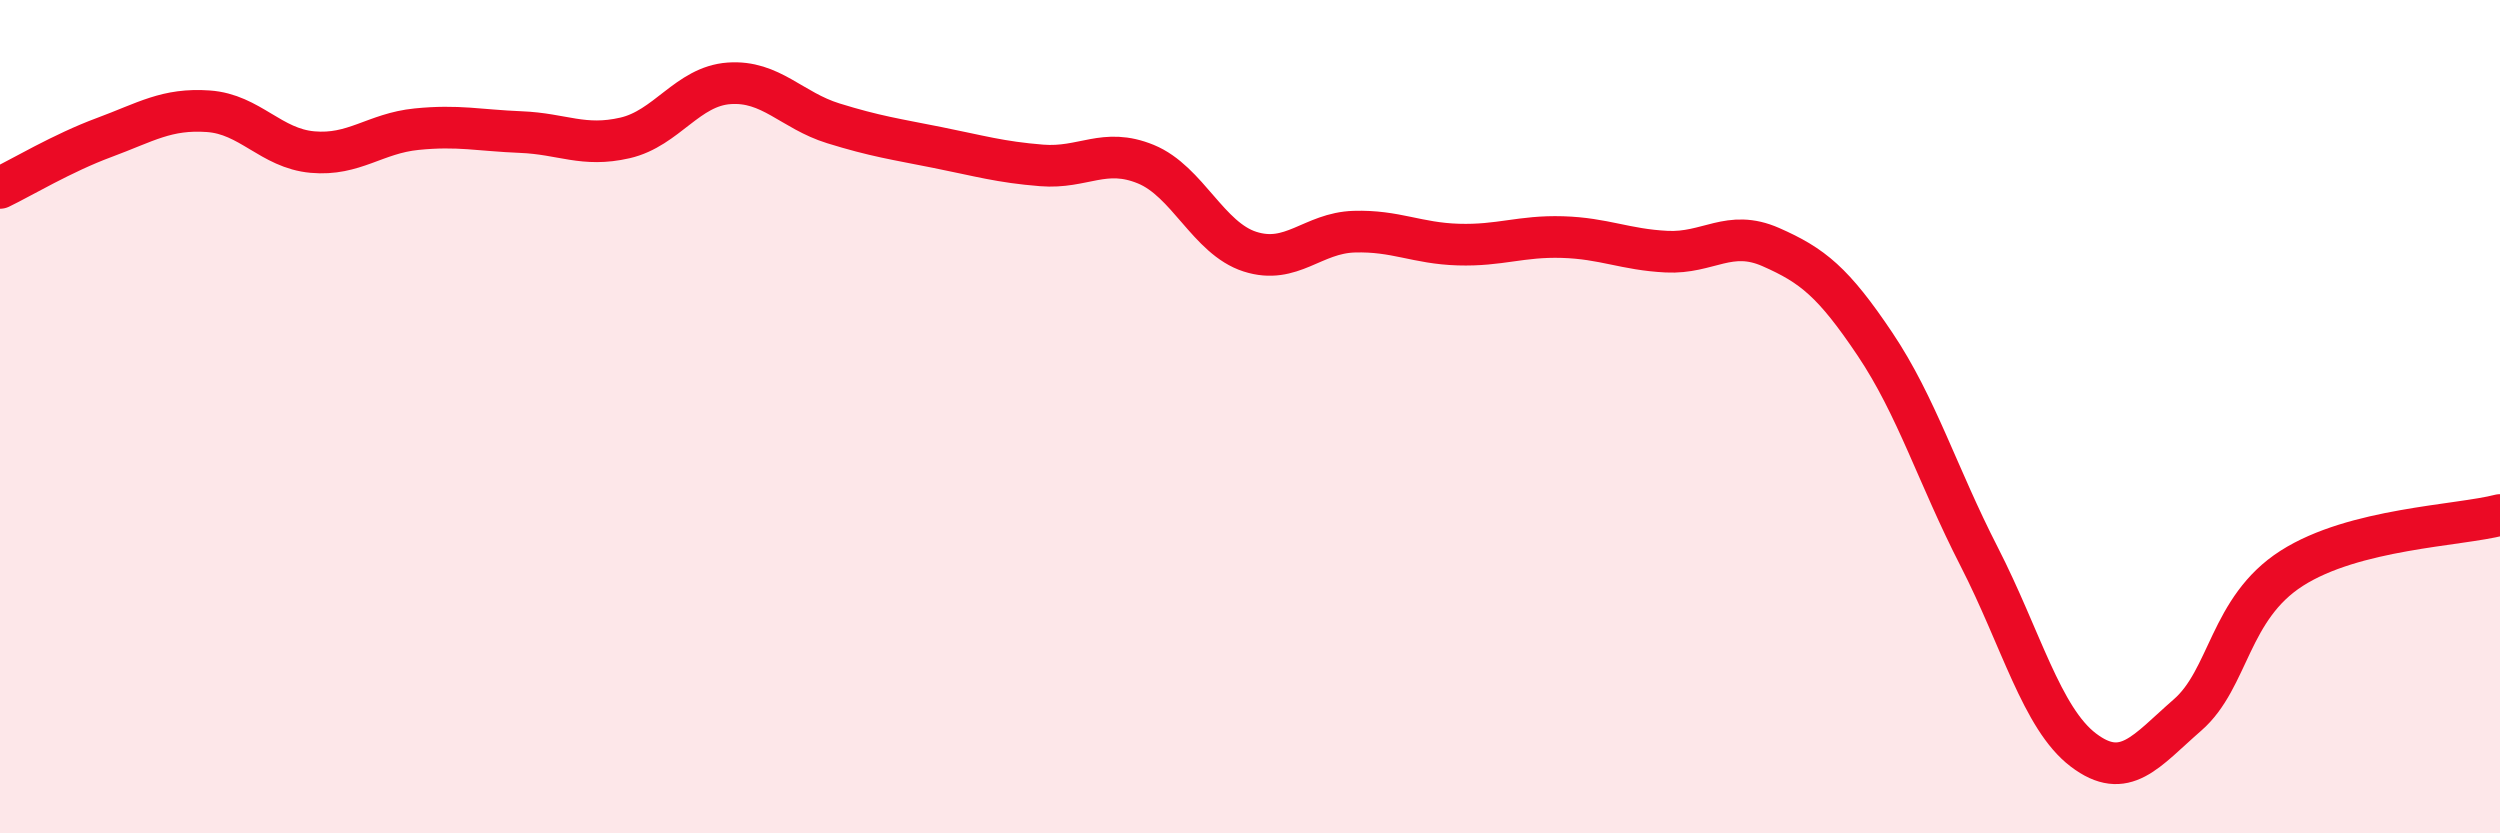 
    <svg width="60" height="20" viewBox="0 0 60 20" xmlns="http://www.w3.org/2000/svg">
      <path
        d="M 0,4.51 C 0.5,4.27 1.5,3.67 2.5,3.3 C 3.5,2.93 4,2.6 5,2.67 C 6,2.74 6.5,3.56 7.5,3.65 C 8.5,3.74 9,3.2 10,3.1 C 11,3 11.5,3.13 12.5,3.17 C 13.5,3.21 14,3.54 15,3.31 C 16,3.08 16.5,2.07 17.5,2 C 18.5,1.93 19,2.65 20,2.96 C 21,3.27 21.5,3.34 22.5,3.54 C 23.5,3.74 24,3.89 25,3.97 C 26,4.05 26.5,3.53 27.5,3.94 C 28.5,4.35 29,5.72 30,6.04 C 31,6.36 31.5,5.59 32.5,5.56 C 33.5,5.53 34,5.84 35,5.87 C 36,5.9 36.5,5.66 37.5,5.69 C 38.5,5.72 39,5.99 40,6.04 C 41,6.09 41.5,5.49 42.5,5.93 C 43.5,6.37 44,6.77 45,8.26 C 46,9.75 46.5,11.41 47.5,13.36 C 48.5,15.31 49,17.24 50,18 C 51,18.76 51.5,18.03 52.5,17.16 C 53.5,16.29 53.5,14.6 55,13.64 C 56.5,12.68 59,12.62 60,12.36L60 20L0 20Z"
        fill="#EB0A25"
        opacity="0.1"
        stroke-linecap="round"
        stroke-linejoin="round"
      />
      <path
        d="M 0,4.51 C 0.5,4.27 1.5,3.67 2.5,3.3 C 3.5,2.93 4,2.6 5,2.67 C 6,2.74 6.5,3.56 7.5,3.65 C 8.5,3.74 9,3.2 10,3.1 C 11,3 11.5,3.13 12.5,3.17 C 13.5,3.21 14,3.54 15,3.31 C 16,3.08 16.5,2.07 17.5,2 C 18.5,1.93 19,2.65 20,2.96 C 21,3.27 21.5,3.34 22.5,3.54 C 23.5,3.74 24,3.89 25,3.97 C 26,4.05 26.5,3.53 27.5,3.94 C 28.5,4.35 29,5.72 30,6.04 C 31,6.36 31.5,5.59 32.5,5.56 C 33.5,5.53 34,5.84 35,5.87 C 36,5.9 36.5,5.66 37.5,5.69 C 38.5,5.72 39,5.99 40,6.04 C 41,6.09 41.5,5.49 42.5,5.93 C 43.5,6.37 44,6.77 45,8.26 C 46,9.75 46.5,11.41 47.5,13.36 C 48.5,15.31 49,17.24 50,18 C 51,18.76 51.5,18.03 52.5,17.16 C 53.5,16.29 53.5,14.6 55,13.64 C 56.5,12.68 59,12.62 60,12.36"
        stroke="#EB0A25"
        stroke-width="1"
        fill="none"
        stroke-linecap="round"
        stroke-linejoin="round"
      />
    </svg>
  